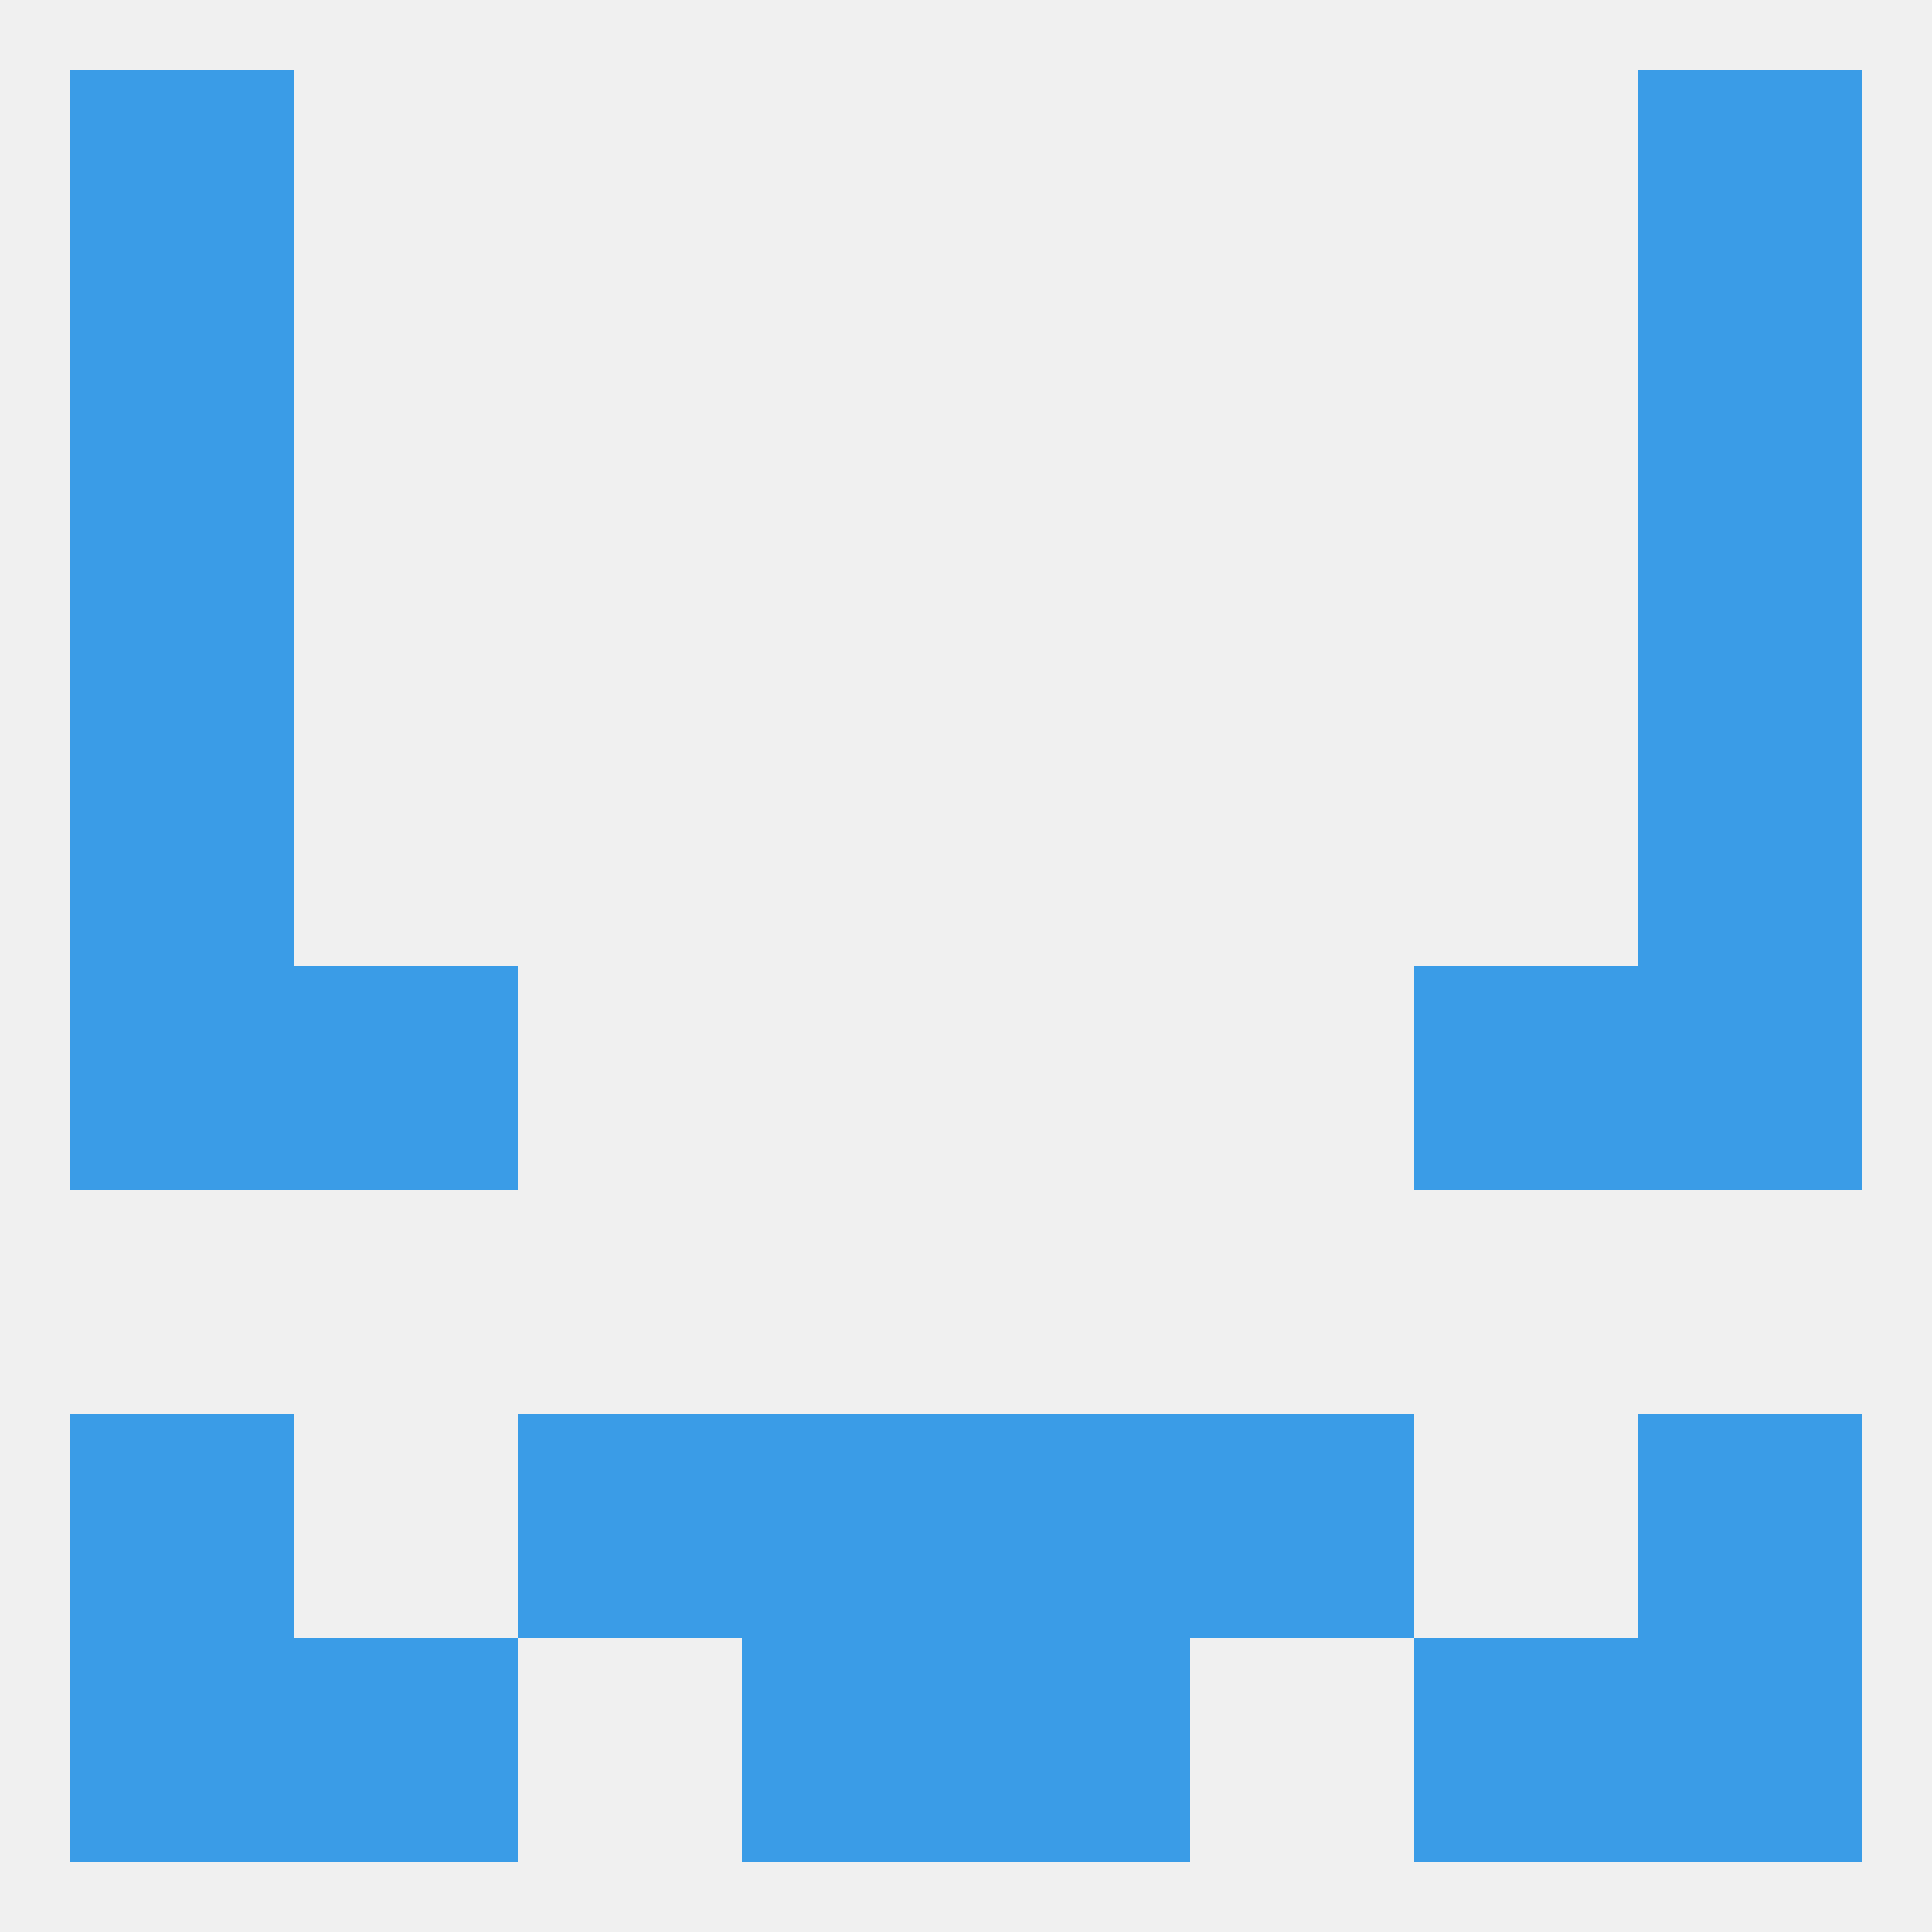 
<!--   <?xml version="1.0"?> -->
<svg version="1.1" baseprofile="full" xmlns="http://www.w3.org/2000/svg" xmlns:xlink="http://www.w3.org/1999/xlink" xmlns:ev="http://www.w3.org/2001/xml-events" width="250" height="250" viewBox="0 0 250 250" >
	<rect width="100%" height="100%" fill="rgba(240,240,240,255)"/>

	<rect x="9" y="67" width="29" height="29" fill="rgba(58,156,231,255)"/>
	<rect x="212" y="67" width="29" height="29" fill="rgba(58,156,231,255)"/>
	<rect x="9" y="38" width="29" height="29" fill="rgba(58,156,231,255)"/>
	<rect x="212" y="38" width="29" height="29" fill="rgba(58,156,231,255)"/>
	<rect x="9" y="125" width="29" height="29" fill="rgba(58,156,231,255)"/>
	<rect x="212" y="125" width="29" height="29" fill="rgba(58,156,231,255)"/>
	<rect x="38" y="125" width="29" height="29" fill="rgba(58,156,231,255)"/>
	<rect x="183" y="125" width="29" height="29" fill="rgba(58,156,231,255)"/>
	<rect x="212" y="183" width="29" height="29" fill="rgba(58,156,231,255)"/>
	<rect x="96" y="183" width="29" height="29" fill="rgba(58,156,231,255)"/>
	<rect x="125" y="183" width="29" height="29" fill="rgba(58,156,231,255)"/>
	<rect x="67" y="183" width="29" height="29" fill="rgba(58,156,231,255)"/>
	<rect x="154" y="183" width="29" height="29" fill="rgba(58,156,231,255)"/>
	<rect x="9" y="183" width="29" height="29" fill="rgba(58,156,231,255)"/>
	<rect x="38" y="212" width="29" height="29" fill="rgba(58,156,231,255)"/>
	<rect x="183" y="212" width="29" height="29" fill="rgba(58,156,231,255)"/>
	<rect x="9" y="212" width="29" height="29" fill="rgba(58,156,231,255)"/>
	<rect x="212" y="212" width="29" height="29" fill="rgba(58,156,231,255)"/>
	<rect x="96" y="212" width="29" height="29" fill="rgba(58,156,231,255)"/>
	<rect x="125" y="212" width="29" height="29" fill="rgba(58,156,231,255)"/>
	<rect x="212" y="9" width="29" height="29" fill="rgba(58,156,231,255)"/>
	<rect x="9" y="9" width="29" height="29" fill="rgba(58,156,231,255)"/>
	<rect x="9" y="96" width="29" height="29" fill="rgba(58,156,231,255)"/>
	<rect x="212" y="96" width="29" height="29" fill="rgba(58,156,231,255)"/>
</svg>